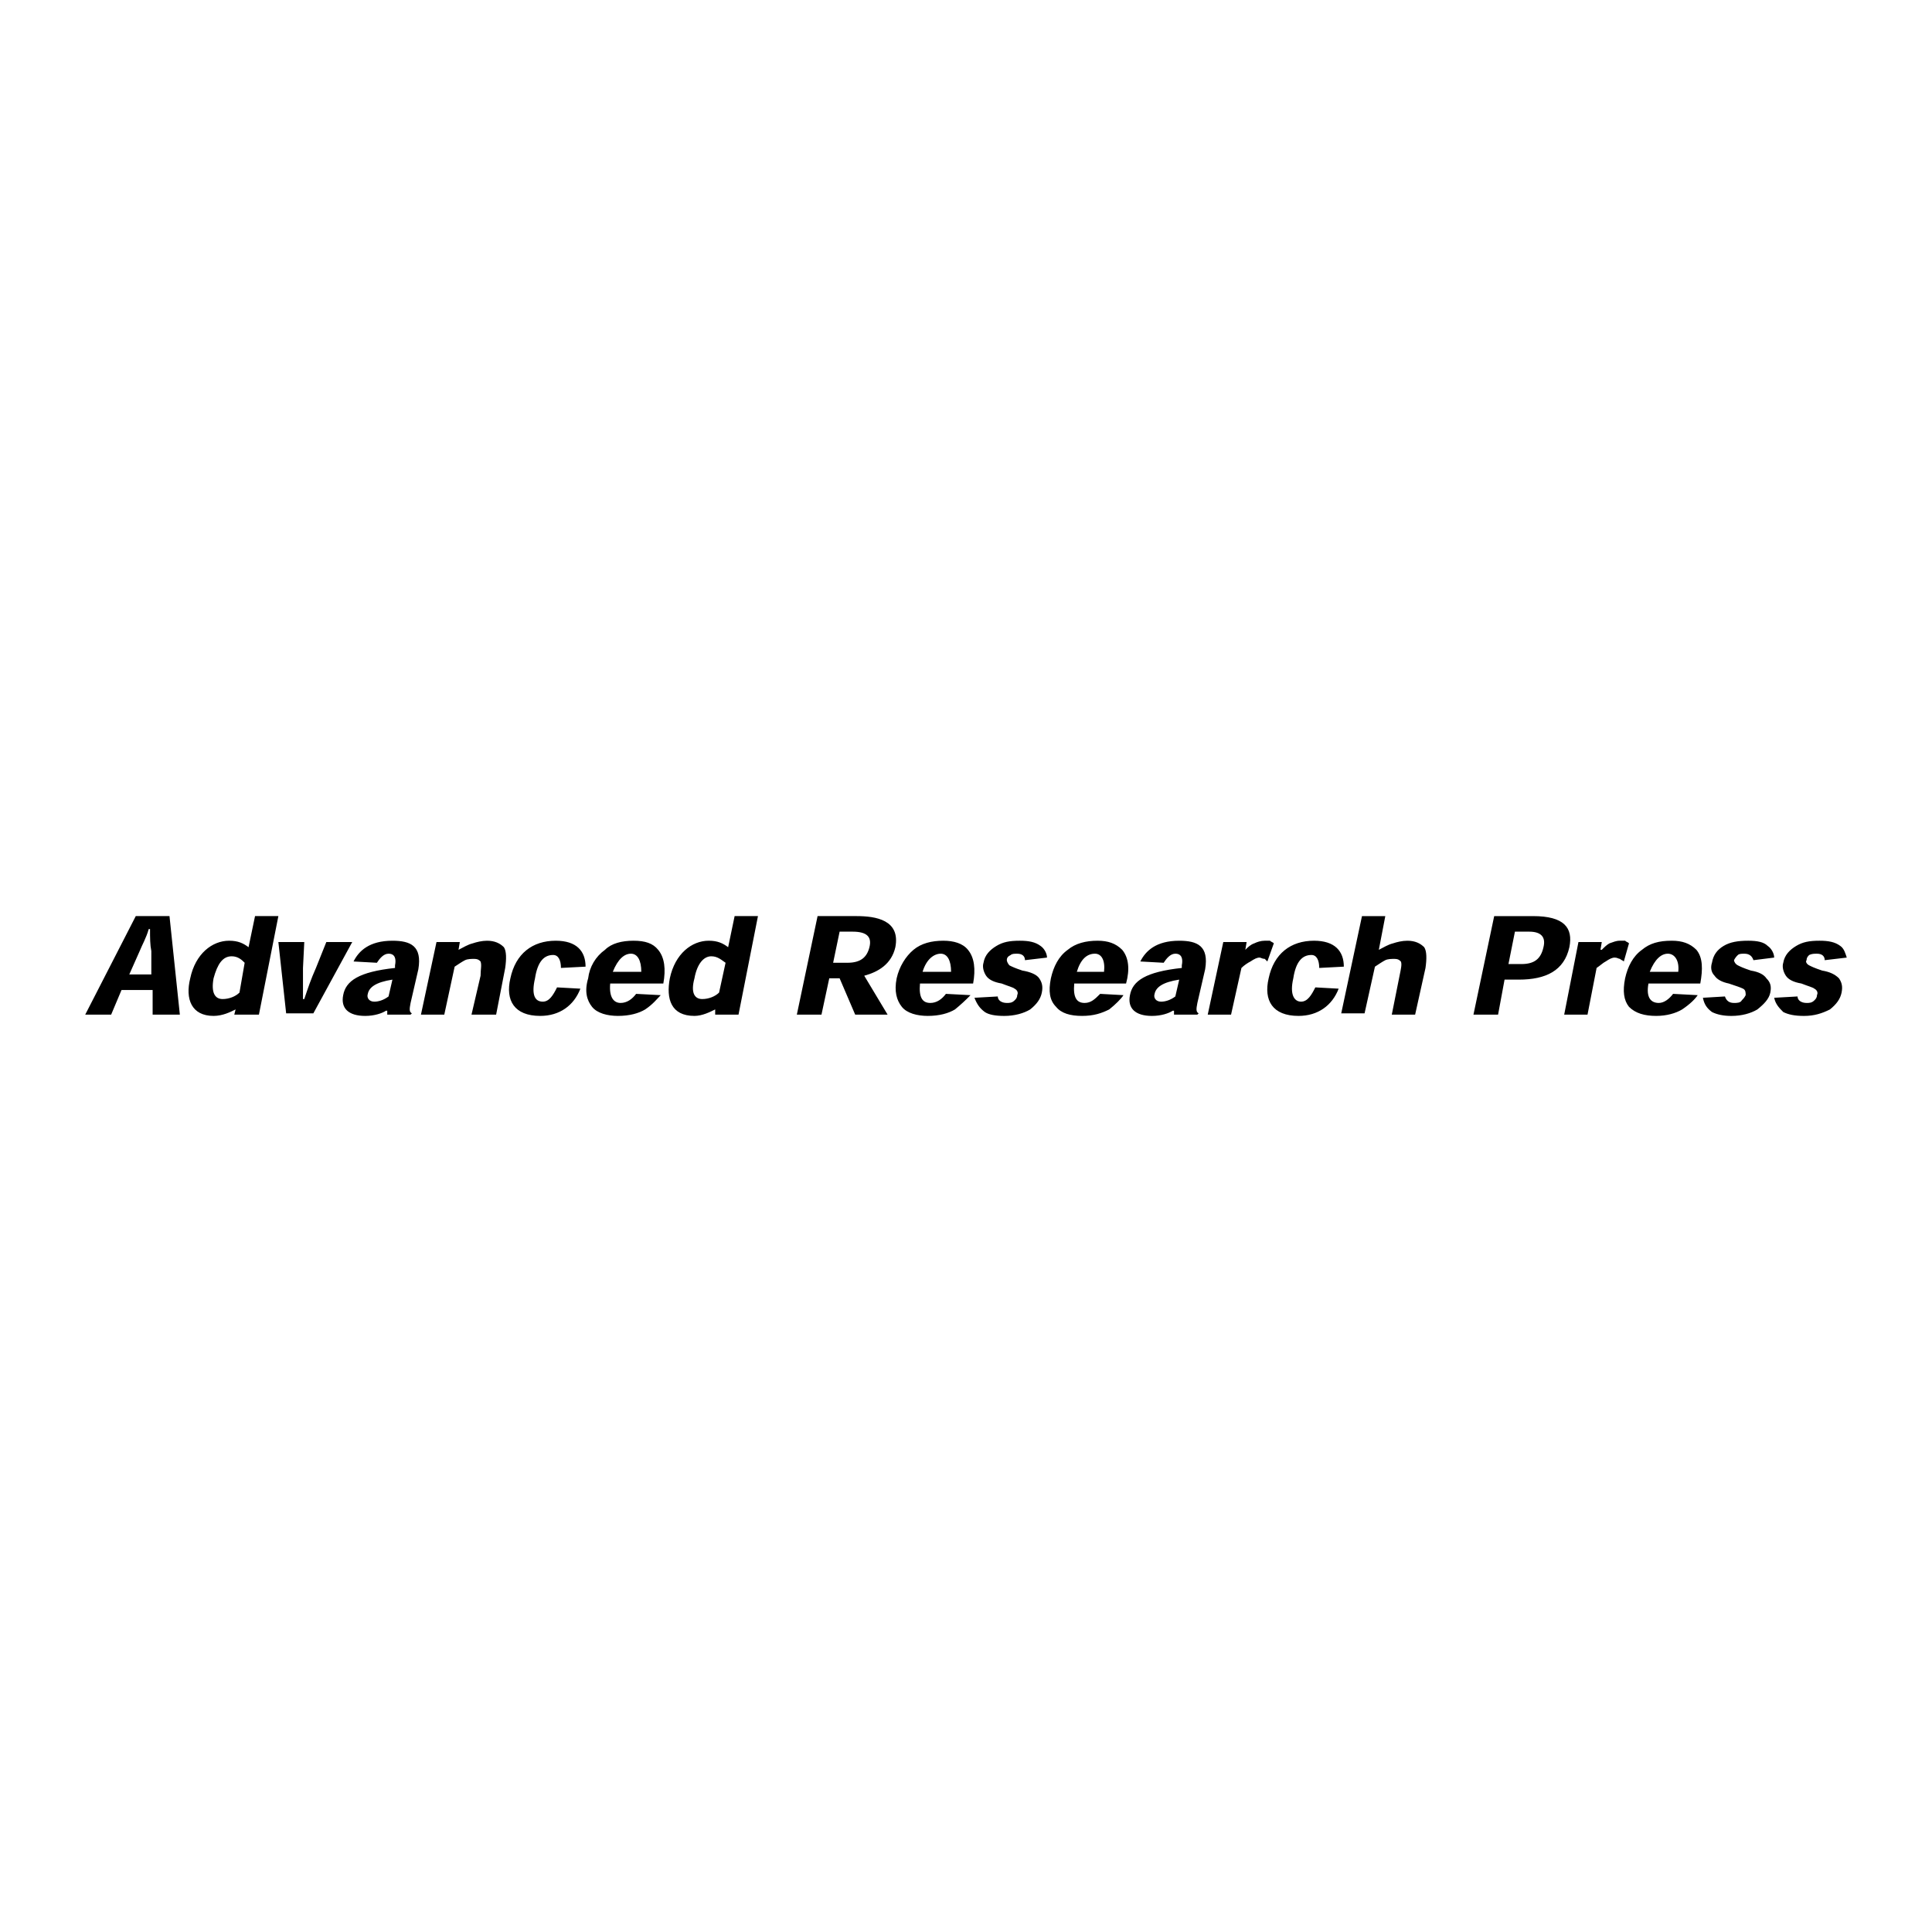 <?xml version="1.0" encoding="UTF-8"?> <svg xmlns="http://www.w3.org/2000/svg" width="800" height="800" viewBox="0 0 800 800" fill="none"><rect x="0" y="0" width="800" height="800" fill="#808080" stroke="none"/><g clip-path="url(#clip0_63_496)"><path d="M0 800H800V0H0V800Z" fill="white"></path><path fill-rule="evenodd" clip-rule="evenodd" d="M63.201 409.932V420.129H74.473L70.182 379.332H56.224L35.294 420.129H46.027L50.322 409.932H63.201ZM62.665 403.491H53.539L57.83 393.829C58.905 391.143 60.516 388.462 61.59 384.706H62.126C62.126 388.462 62.126 391.143 62.661 393.829V403.491H62.665ZM97.553 417.984L97.018 420.133H107.215L115.267 379.336H105.605L102.919 392.218C100.774 390.608 98.628 389.533 94.868 389.533C87.891 389.533 80.914 394.904 78.769 405.101C76.623 413.684 79.304 420.665 88.431 420.665C92.187 420.665 95.407 419.054 97.553 417.984ZM92.187 413.688C88.966 413.688 87.356 411.007 88.431 405.105C90.037 399.195 92.187 395.978 95.943 395.978C98.628 395.978 100.238 397.589 101.309 398.66L99.163 411.007C97.553 412.609 94.864 413.688 92.187 413.688ZM125.46 413.688V400.805L125.995 390.073H115.267L118.487 419.598H129.755L145.859 390.073H135.126L130.83 400.805C128.685 405.636 127.61 408.853 125.995 413.688H125.46ZM170.013 420.133L170.549 419.598C169.474 419.054 169.474 417.984 170.013 415.302L173.23 401.353C174.84 391.687 170.013 389.537 162.497 389.537C152.835 389.537 148.544 393.833 146.394 398.128L156.056 398.66C157.131 397.049 158.741 394.904 160.887 394.904C163.572 394.904 164.108 397.049 163.572 399.73V400.809C148.544 402.424 143.173 406.176 142.103 412.078C141.028 417.452 144.248 420.669 151.225 420.669C154.985 420.669 158.202 419.598 159.816 418.519H160.352V420.133H170.013ZM160.887 412.609C158.741 414.223 156.591 414.767 154.985 414.767C152.835 414.767 151.76 413.153 152.3 411.542C152.835 408.861 155.521 406.711 162.497 405.64L160.887 412.609ZM205.437 420.133L209.193 400.809C209.728 397.053 209.728 393.833 208.657 392.222C207.047 390.612 204.897 389.537 201.68 389.537C199.531 389.537 197.385 390.077 195.775 390.612C193.629 391.147 192.019 392.222 189.869 393.297L190.408 390.077H180.746L174.305 420.138H183.967L188.258 400.278C189.869 399.199 191.479 398.132 192.554 397.593C193.629 397.058 195.239 397.058 196.31 397.058C197.92 397.058 198.456 397.593 198.995 398.133C199.531 399.735 198.995 401.357 198.995 404.03L195.239 420.138H205.437V420.133ZM242.47 400.27C242.47 393.829 238.714 389.533 230.123 389.533C220.465 389.533 213.484 394.904 211.338 405.101C209.193 414.219 212.949 420.665 223.685 420.665C231.737 420.665 237.639 416.369 240.324 409.388L230.662 408.853C229.052 412.069 227.442 414.763 224.756 414.763C221.536 414.763 219.925 412.073 221.536 405.101C222.611 398.124 225.296 395.435 229.052 395.435C231.202 395.435 232.273 397.581 232.273 400.801L242.47 400.27ZM274.672 407.251C275.747 401.349 275.208 396.514 272.527 393.293C270.373 390.608 267.16 389.533 262.329 389.533C257.494 389.533 253.203 390.608 250.521 393.293C248.6 394.666 246.986 396.426 245.785 398.459C244.583 400.493 243.82 402.755 243.545 405.101C241.934 410.467 243.005 414.219 245.151 416.904C247.305 419.594 251.592 420.665 255.888 420.665C260.719 420.665 264.475 419.594 267.16 417.984C270.377 415.834 271.991 413.688 273.601 412.073L263.404 411.538C261.79 413.688 259.644 415.298 256.963 415.298C254.278 415.298 252.132 413.148 252.667 407.251H274.672ZM253.742 402.42C255.888 397.049 258.573 394.904 261.254 394.904C263.939 394.904 265.55 397.585 265.55 402.42H253.742ZM296.142 417.984V420.133H305.804L313.855 379.336H304.193L301.508 392.218C299.363 390.608 297.217 389.533 293.465 389.533C286.484 389.533 279.507 394.904 277.362 405.101C275.751 413.684 277.897 420.665 287.563 420.665C290.776 420.665 293.996 419.054 296.142 417.984ZM290.775 413.688C287.559 413.688 285.945 411.007 287.559 405.105C288.634 399.195 291.311 395.978 294.536 395.978C297.221 395.978 298.831 397.589 300.442 398.66L297.756 411.007C296.142 412.609 293.461 413.688 290.775 413.688ZM357.865 404.026C363.771 402.42 369.138 399.195 370.748 392.218C372.894 380.946 362.696 379.336 354.645 379.336H338.542L329.955 420.133H340.156L343.377 405.105H347.672L354.114 420.133H367.532L357.865 404.026ZM344.983 398.66L347.668 385.777H353.035C358.94 385.777 361.086 387.927 360.015 392.218C358.94 396.514 356.259 398.66 350.893 398.66H344.983ZM402.95 407.251C404.025 401.349 403.486 396.514 400.805 393.293C398.655 390.608 394.899 389.533 390.607 389.533C385.776 389.533 381.481 390.608 378.26 393.293C375.04 395.974 372.358 400.27 371.284 405.101C370.209 410.467 371.283 414.219 373.429 416.904C375.579 419.594 379.871 420.665 384.166 420.665C388.997 420.665 392.753 419.594 395.438 417.984C397.695 416.139 399.843 414.166 401.871 412.073L391.678 411.538C390.068 413.688 387.922 415.298 385.233 415.298C382.02 415.298 380.406 413.148 380.945 407.251H402.95ZM382.02 402.42C383.627 397.049 386.851 394.904 389.533 394.904C392.218 394.904 393.824 397.585 393.824 402.42H382.02ZM433.543 396.514C433.543 394.904 432.472 392.762 430.861 391.683C428.716 390.073 426.03 389.533 422.279 389.533C417.983 389.533 415.294 390.073 412.617 391.683C409.931 393.293 407.786 395.439 407.25 398.66C406.711 400.274 407.25 402.42 408.321 404.026C409.396 405.64 411.537 406.707 414.762 407.251C417.448 408.322 419.593 408.857 420.129 409.392C421.204 409.936 421.743 411.007 421.204 412.073C421.204 413.153 420.668 413.688 420.129 414.223C419.058 415.302 417.983 415.302 416.908 415.302C414.762 415.302 413.156 414.223 413.156 412.613L403.494 413.157C404.569 415.838 405.644 417.452 407.79 419.058C409.4 420.138 412.085 420.673 415.837 420.673C420.129 420.673 423.889 419.602 426.57 417.992C429.255 415.842 430.866 413.696 431.401 411.011C431.936 408.326 431.401 406.715 430.326 405.109C429.255 403.495 426.57 402.428 423.349 401.893C420.129 400.814 419.058 400.278 417.983 399.735C417.448 399.199 416.904 398.132 416.904 397.589C416.904 396.518 417.448 395.978 418.518 395.443C419.058 394.908 420.129 394.908 421.199 394.908C423.349 394.908 424.42 395.978 424.42 397.589L433.543 396.514ZM466.284 407.251C467.899 401.349 467.364 396.514 464.674 393.293C461.989 390.608 458.772 389.533 454.477 389.533C449.646 389.533 445.35 390.608 442.134 393.293C438.374 395.974 436.224 400.27 435.149 405.101C434.078 410.467 434.613 414.219 437.299 416.904C439.448 419.594 443.204 420.665 448.035 420.665C452.866 420.665 456.083 419.594 459.308 417.984C461.989 415.834 464.139 413.688 465.209 412.073L455.552 411.538C453.402 413.688 451.792 415.298 449.11 415.298C445.89 415.298 444.279 413.148 444.815 407.251H466.284ZM445.89 402.42C447.504 397.049 450.181 394.904 453.406 394.904C456.087 394.904 457.702 397.585 457.158 402.42H445.89ZM495.806 420.133L496.341 419.598C495.266 419.054 495.266 417.984 495.806 415.302L499.026 401.353C500.637 391.687 495.806 389.537 488.285 389.537C478.623 389.537 474.336 393.833 472.182 398.128L481.844 398.66C482.919 397.049 484.525 394.904 486.675 394.904C489.36 394.904 489.896 397.049 489.36 399.73V400.809C474.332 402.424 468.961 406.176 467.891 412.078C466.812 417.452 470.036 420.669 477.009 420.669C480.769 420.669 483.99 419.598 485.6 418.519H486.135V420.133H495.806ZM486.679 412.609C484.529 414.223 482.384 414.767 480.777 414.767C478.623 414.767 477.557 413.153 478.092 411.542C478.628 408.861 481.313 406.711 488.289 405.64L486.679 412.609ZM515.665 393.293L516.2 390.073H506.538L500.097 420.133H509.755L514.051 400.809C515.125 399.73 516.732 398.66 517.807 398.128C519.417 397.053 520.492 396.514 521.563 396.514C522.102 396.514 522.638 397.049 523.708 397.049L524.783 398.124L527.469 390.604C526.929 390.068 526.394 390.068 525.858 389.529H523.704C522.098 389.529 520.492 390.068 519.413 390.604C517.811 391.143 516.736 392.218 515.665 393.293ZM556.45 400.27C556.45 393.829 552.698 389.533 544.103 389.533C534.445 389.533 527.469 394.904 525.323 405.101C523.173 414.219 526.933 420.665 537.67 420.665C545.722 420.665 551.623 416.369 554.309 409.388L544.647 408.853C543.036 412.069 541.43 414.763 538.741 414.763C536.06 414.763 533.91 412.073 535.528 405.101C536.599 398.124 539.28 395.435 543.041 395.435C545.186 395.435 546.261 397.581 546.261 400.801L556.45 400.27ZM585.976 420.133L590.267 400.809C590.807 397.053 590.807 393.833 589.732 392.222C588.117 390.612 585.976 389.537 582.755 389.537C580.601 389.537 578.459 390.077 576.849 390.612C574.699 391.147 573.093 392.222 570.943 393.297L573.624 379.34H563.966L555.375 419.602H565.037L569.333 400.278C570.943 399.199 572.554 398.132 573.624 397.593C574.699 397.058 576.31 397.058 577.38 397.058C578.995 397.058 579.53 397.593 580.061 398.133C580.597 399.199 580.061 401.357 579.526 404.03L576.31 420.138H585.976V420.133ZM620.324 420.133L623.005 405.64H628.907C640.183 405.64 647.695 401.889 649.845 392.222C651.455 384.171 647.695 379.34 634.817 379.34H618.713L610.126 420.138H620.324V420.133ZM624.619 399.195L627.3 385.777H633.206C638.037 385.777 640.187 387.927 639.116 392.218C638.037 397.049 635.356 399.195 629.99 399.195H624.619ZM662.728 393.293L663.263 390.073H653.601L647.699 420.133H657.357L661.117 400.809C662.728 399.73 663.798 398.66 664.873 398.128C666.484 397.053 667.554 396.514 668.625 396.514C669.704 396.514 670.24 397.049 670.779 397.049C671.315 397.585 671.85 397.585 672.39 398.124L674.535 390.604C673.996 390.068 673.46 390.068 672.925 389.529H670.779C669.161 389.529 668.094 390.068 666.484 390.604C665.409 391.139 664.334 392.214 663.263 393.289H662.728V393.293ZM704.052 407.251C705.127 401.349 705.127 396.514 702.446 393.293C699.761 390.608 696.536 389.533 692.245 389.533C686.878 389.533 683.122 390.608 679.902 393.293C676.146 395.974 673.992 400.27 672.921 405.101C671.846 410.467 672.385 414.219 674.531 416.904C677.212 419.594 680.972 420.665 685.803 420.665C690.095 420.665 693.851 419.594 696.536 417.984C699.757 415.834 701.907 413.688 702.982 412.073L692.784 411.538C691.17 413.688 689.024 415.298 686.878 415.298C683.658 415.298 681.512 413.148 682.587 407.251H704.052ZM683.122 402.42C685.268 397.049 687.953 394.904 690.634 394.904C693.32 394.904 695.47 397.585 694.93 402.42H683.122ZM734.649 396.514C734.649 394.904 733.574 392.762 731.963 391.683C730.353 390.073 727.676 389.533 723.916 389.533C719.624 389.533 716.4 390.073 713.719 391.683C711.037 393.293 709.427 395.439 708.888 398.66C708.352 400.274 708.352 402.42 709.962 404.026C711.037 405.64 713.183 406.707 715.864 407.251C719.085 408.322 720.695 408.857 721.77 409.392C722.849 409.936 722.849 411.007 722.849 412.073C722.306 413.153 721.77 413.688 721.235 414.223C720.695 415.302 719.085 415.302 718.018 415.302C715.864 415.302 714.798 414.223 714.262 412.613L705.136 413.157C705.671 415.838 706.746 417.452 708.892 419.058C711.042 420.138 713.723 420.673 716.939 420.673C721.235 420.673 724.991 419.602 727.68 417.992C730.361 415.842 732.511 413.696 733.047 411.011C733.582 408.326 733.047 406.715 731.432 405.109C730.357 403.495 728.216 402.428 724.991 401.893C721.77 400.814 720.695 400.278 719.624 399.735C718.549 399.199 718.014 398.132 718.014 397.589C718.415 396.781 718.96 396.053 719.624 395.443C720.16 394.908 721.235 394.908 722.305 394.908C724.46 394.908 725.526 395.978 726.066 397.589L734.649 396.514ZM764.705 396.514C764.17 394.904 763.63 392.762 762.02 391.683C759.874 390.073 757.189 389.533 753.437 389.533C749.146 389.533 746.456 390.073 743.775 391.683C741.094 393.293 738.948 395.439 738.409 398.66C737.873 400.274 738.409 402.42 739.484 404.026C740.555 405.64 742.704 406.707 745.921 407.251C748.606 408.322 750.752 408.857 751.291 409.392C752.362 409.936 752.906 411.007 752.362 412.073C752.362 413.153 751.827 413.688 751.291 414.223C750.216 415.302 749.146 415.302 748.075 415.302C745.921 415.302 744.319 414.223 744.319 412.613L734.657 413.157C735.192 415.838 736.803 417.452 738.413 419.058C740.559 420.138 743.244 420.673 746.996 420.673C751.291 420.673 754.516 419.602 757.733 417.992C760.414 415.842 762.024 413.696 762.56 411.011C763.103 408.33 762.56 406.715 761.489 405.109C759.878 403.495 757.733 402.428 754.512 401.893C751.291 400.814 750.216 400.278 749.146 399.735C748.071 399.199 747.527 398.132 748.071 397.589C748.071 396.518 748.606 395.978 749.146 395.443C750.216 394.908 751.291 394.908 752.358 394.908C754.512 394.908 755.579 395.978 755.579 397.589L764.705 396.514Z" fill="black"></path></g><defs><clipPath id="clip0_63_496"><rect width="800" height="800" fill="white"></rect></clipPath></defs></svg> 